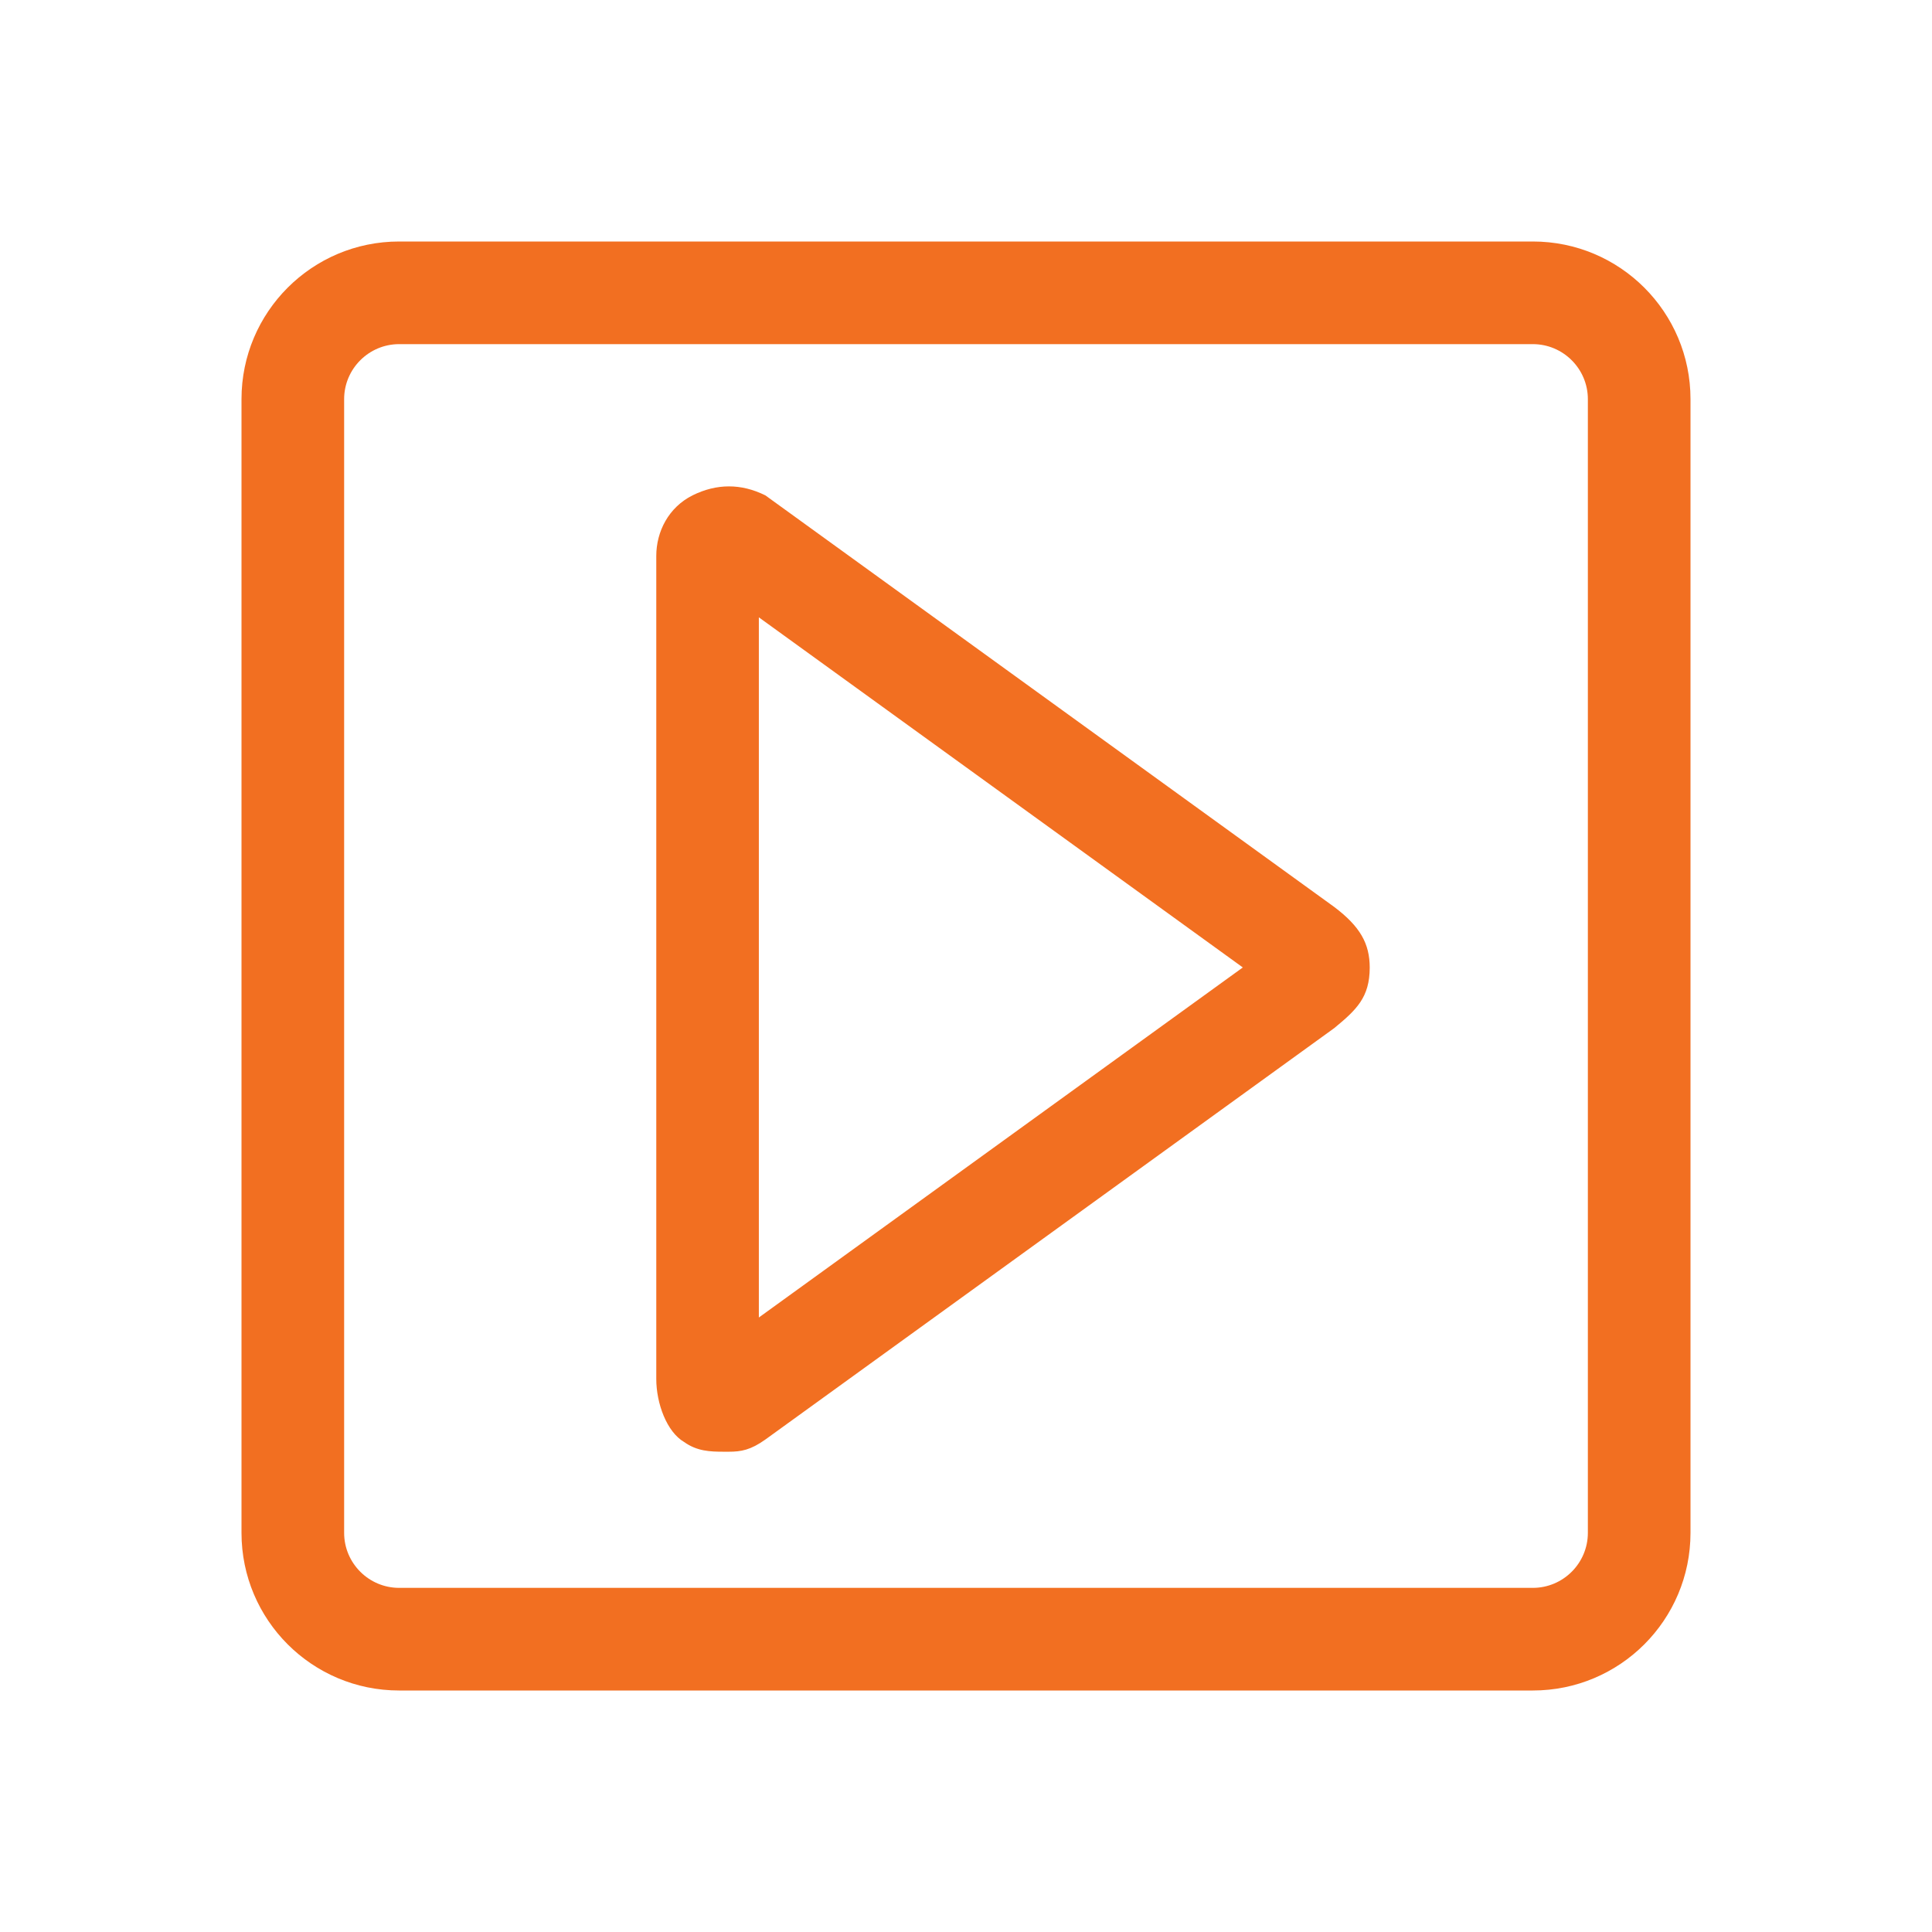 <?xml version="1.0" encoding="utf-8"?>
<!-- Generator: Adobe Illustrator 27.1.1, SVG Export Plug-In . SVG Version: 6.00 Build 0)  -->
<svg version="1.1" id="Layer_1" xmlns="http://www.w3.org/2000/svg" xmlns:xlink="http://www.w3.org/1999/xlink" x="0px" y="0px"
	 viewBox="0 0 32 32" style="enable-background:new 0 0 32 32;" xml:space="preserve">
<style type="text/css">
	.st0{fill:#F26F21;}
</style>
<path class="st0" d="M12.569,10.225l8.016,5.799l-8.016,5.798V10.225 M12.074,8.056
	c-0.201,0-0.401,0.049-0.602,0.148c-0.4,0.2-0.602,0.602-0.602,1.005v13.631
	c0,0.405,0.174,0.877,0.461,1.044c0.214,0.153,0.43,0.161,0.659,0.161
	c0.027,0,0.055-0,0.082-0c0.202-0,0.361-0.028,0.605-0.202
	l9.422-6.814c0.37-0.305,0.586-0.509,0.588-1
	c0-0.4-0.158-0.682-0.588-1.007l-9.422-6.817
	C12.475,8.105,12.275,8.056,12.074,8.056L12.074,8.056z"/>
<path class="st0" d="M25.389,5.7c0.502,0,0.911,0.409,0.911,0.911v18.778
	c0,0.502-0.409,0.911-0.911,0.911H6.611c-0.502,0-0.911-0.409-0.911-0.911V6.611
	c0-0.502,0.409-0.911,0.911-0.911H25.389 M25.389,4H6.611C5.169,4,4,5.169,4,6.611
	v18.778C4,26.831,5.169,28,6.611,28h18.778C26.831,28,28,26.831,28,25.389V6.611
	C28,5.169,26.831,4,25.389,4L25.389,4z"/>
</svg>

